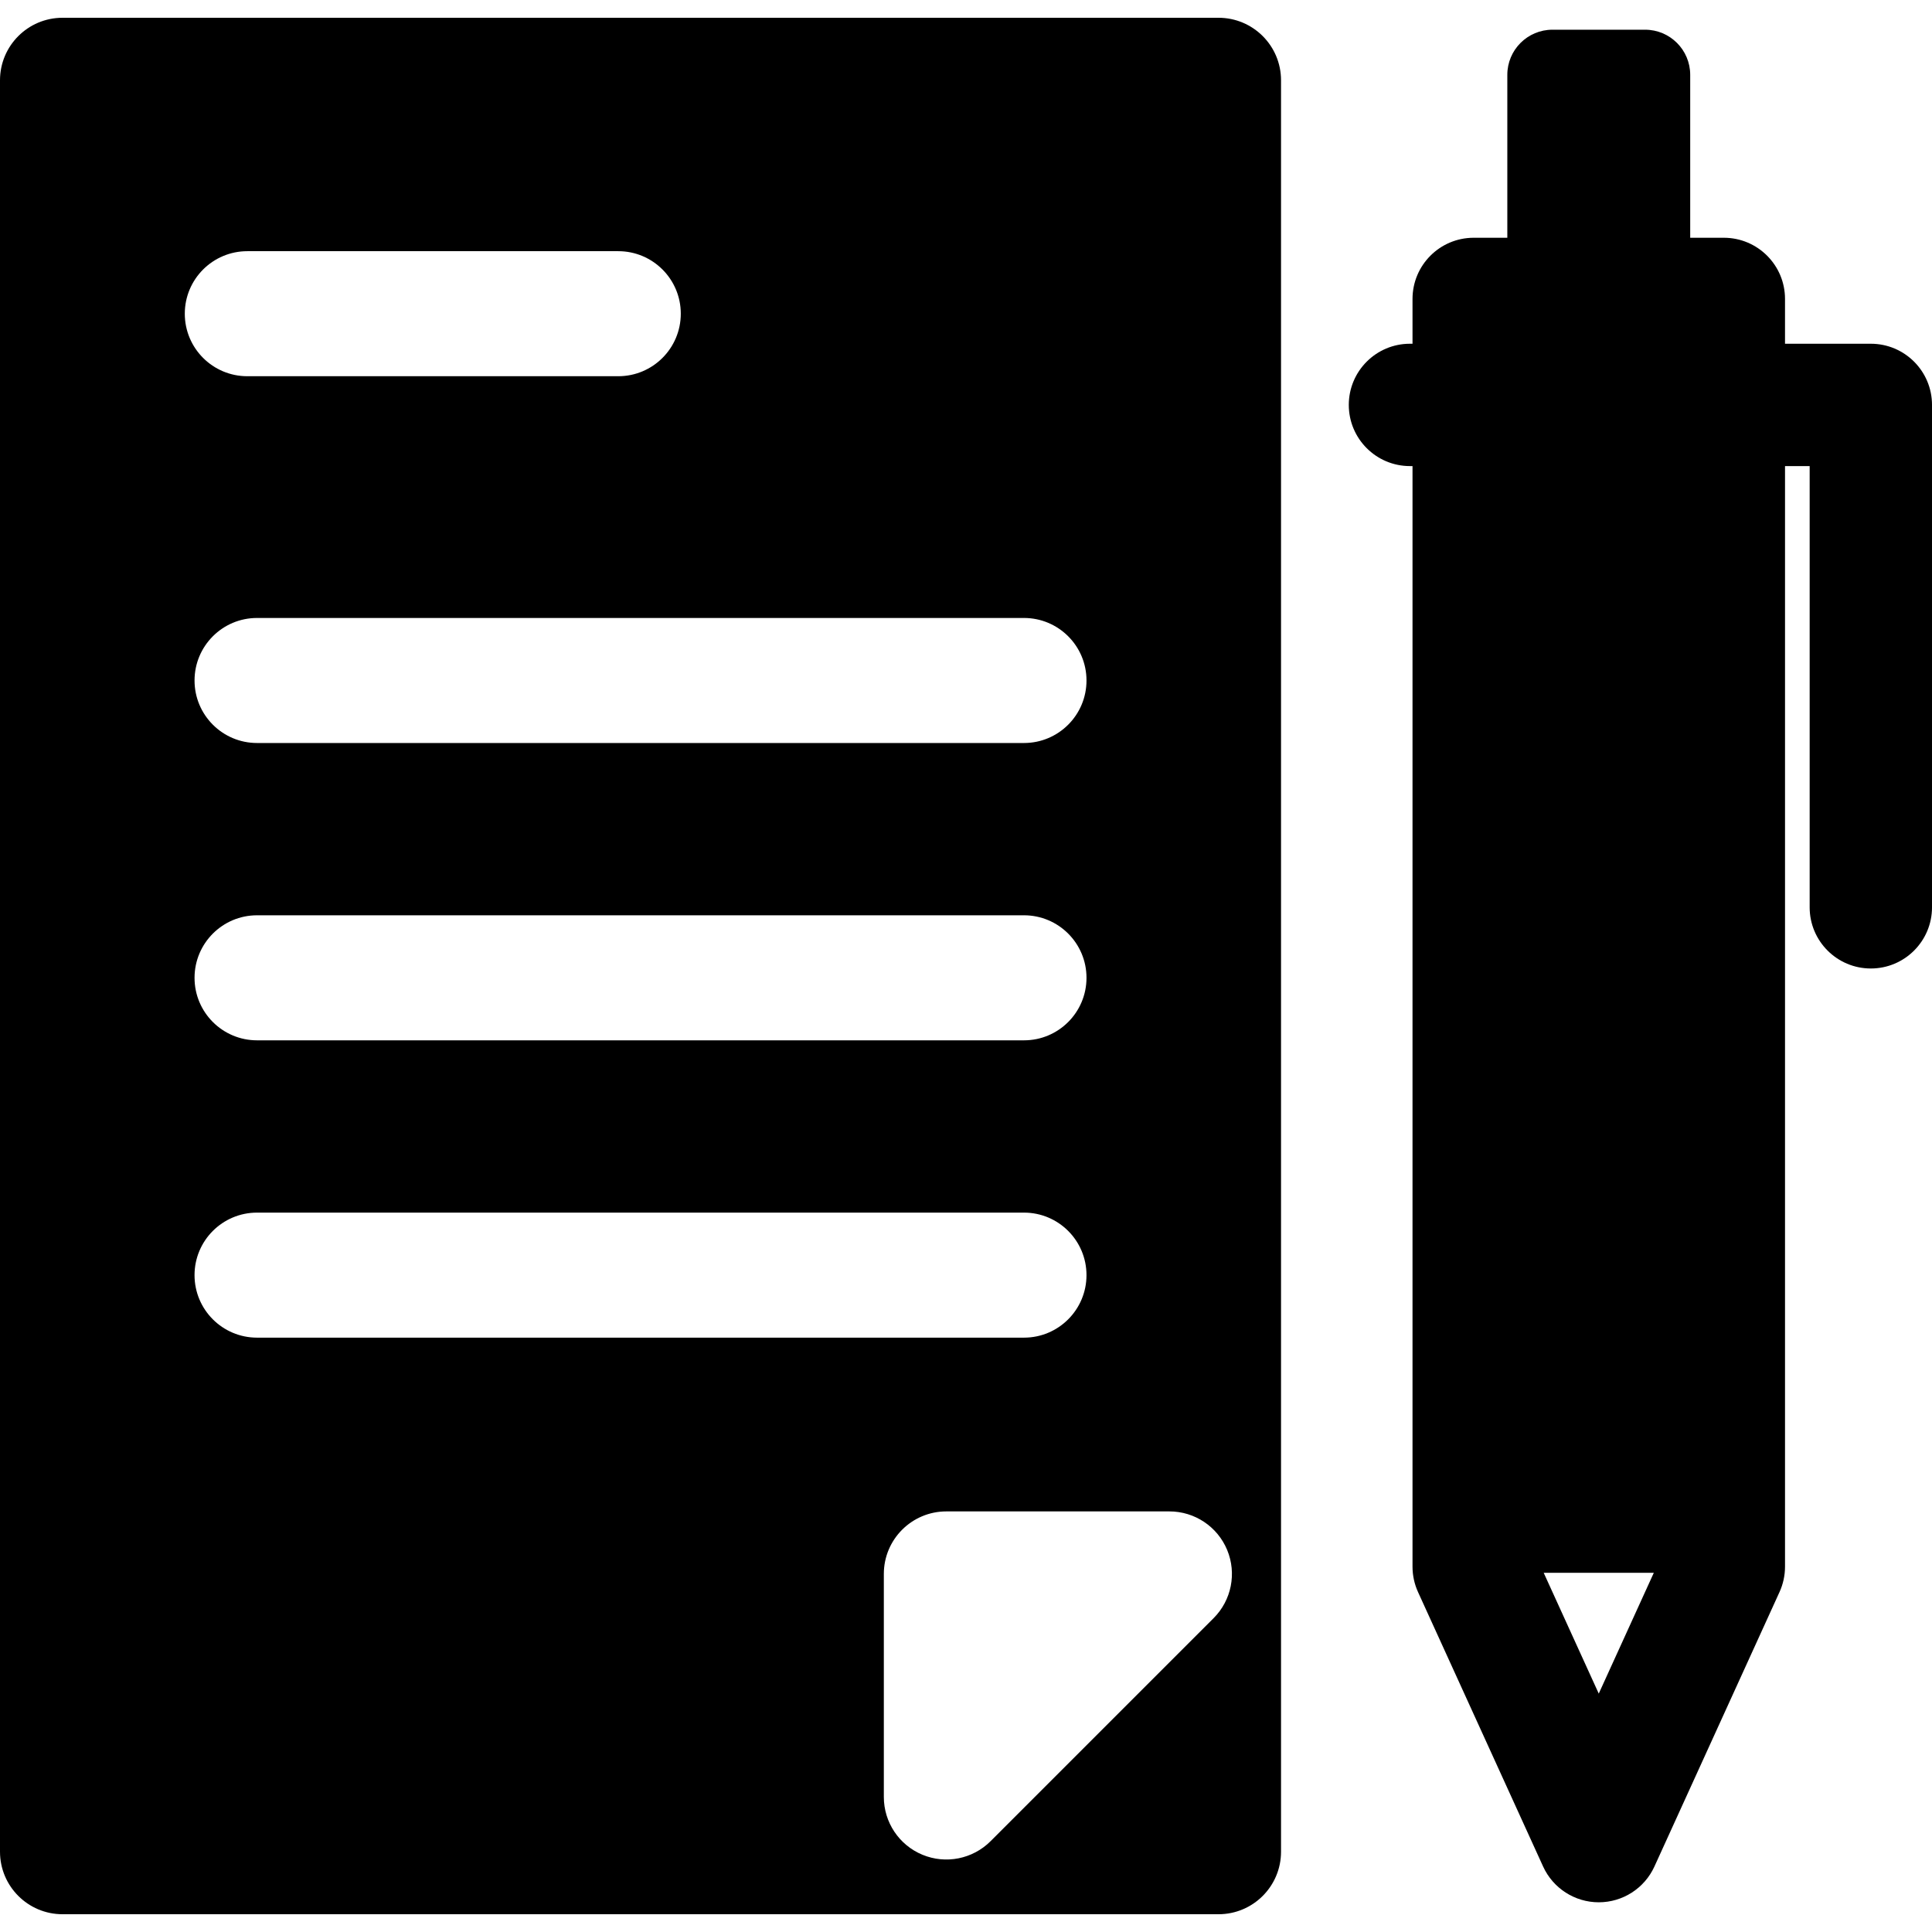 <?xml version="1.0" encoding="iso-8859-1"?>
<!-- Uploaded to: SVG Repo, www.svgrepo.com, Generator: SVG Repo Mixer Tools -->
<svg fill="#000000" height="800px" width="800px" version="1.1" id="Layer_1" xmlns="http://www.w3.org/2000/svg" xmlns:xlink="http://www.w3.org/1999/xlink" 
	 viewBox="0 0 512 512" xml:space="preserve">
<g>
	<g>
		<path d="M495.788,91.095h-22.741V79.221c0-8.954-7.259-16.212-16.212-16.212h-8.913V19.832c0-6.605-5.354-11.959-11.959-11.959
			h-24.548c-6.605,0-11.959,5.354-11.959,11.959v43.177h-8.912c-8.954,0-16.212,7.259-16.212,16.212v11.874h-0.675
			c-8.954,0-16.212,7.259-16.212,16.212s7.259,16.212,16.212,16.212h0.675v291.668c0,2.32,0.498,4.613,1.46,6.724l33.146,72.728
			c2.634,5.78,8.401,9.489,14.753,9.489c6.351,0,12.118-3.709,14.753-9.489l33.146-72.728c0.961-2.111,1.46-4.403,1.46-6.724V123.52
			h6.529v116.927c0,8.954,7.259,16.212,16.212,16.212c8.954,0,16.212-7.259,16.212-16.212V107.308
			C512,98.354,504.741,91.095,495.788,91.095z M423.687,448.822l-14.593-32.019h29.186L423.687,448.822z"/>
	</g>
</g>
<g>
	<g>
		<path d="M322.92,4.71H16.568C7.418,4.71,0,12.129,0,21.278v469.444c0,9.151,7.418,16.568,16.568,16.568h306.35
			c9.151,0,16.568-7.418,16.568-16.568V21.278C339.488,12.129,332.069,4.71,322.92,4.71z M287.933,180.336
			c0,9.151-7.418,16.568-16.568,16.568H68.124c-9.151,0-16.568-7.418-16.568-16.568c0-9.151,7.418-16.568,16.568-16.568h203.242
			C280.515,163.768,287.933,171.187,287.933,180.336z M287.933,259.13c0,9.151-7.418,16.568-16.568,16.568H68.124
			c-9.151,0-16.568-7.418-16.568-16.568c0-9.151,7.418-16.568,16.568-16.568h203.242
			C280.515,242.561,287.933,249.979,287.933,259.13z M65.541,66.566h98.307c9.151,0,16.568,7.418,16.568,16.568
			s-7.418,16.568-16.568,16.568H65.541c-9.151,0-16.568-7.418-16.568-16.568S56.391,66.566,65.541,66.566z M51.554,337.923
			c0-9.151,7.418-16.568,16.568-16.568h203.242c9.151,0,16.568,7.418,16.568,16.568c0,9.151-7.418,16.568-16.568,16.568H68.124
			C58.973,354.491,51.554,347.073,51.554,337.923z M321.623,428.822l-59.114,59.114c-4.744,4.745-11.875,6.152-18.056,3.592
			c-6.191-2.565-10.228-8.605-10.228-15.308v-59.114c0-9.151,7.418-16.568,16.568-16.568h59.114c6.701,0,12.743,4.036,15.308,10.229
			C327.778,416.957,326.361,424.084,321.623,428.822z"/>
	</g>
</g>
</svg>